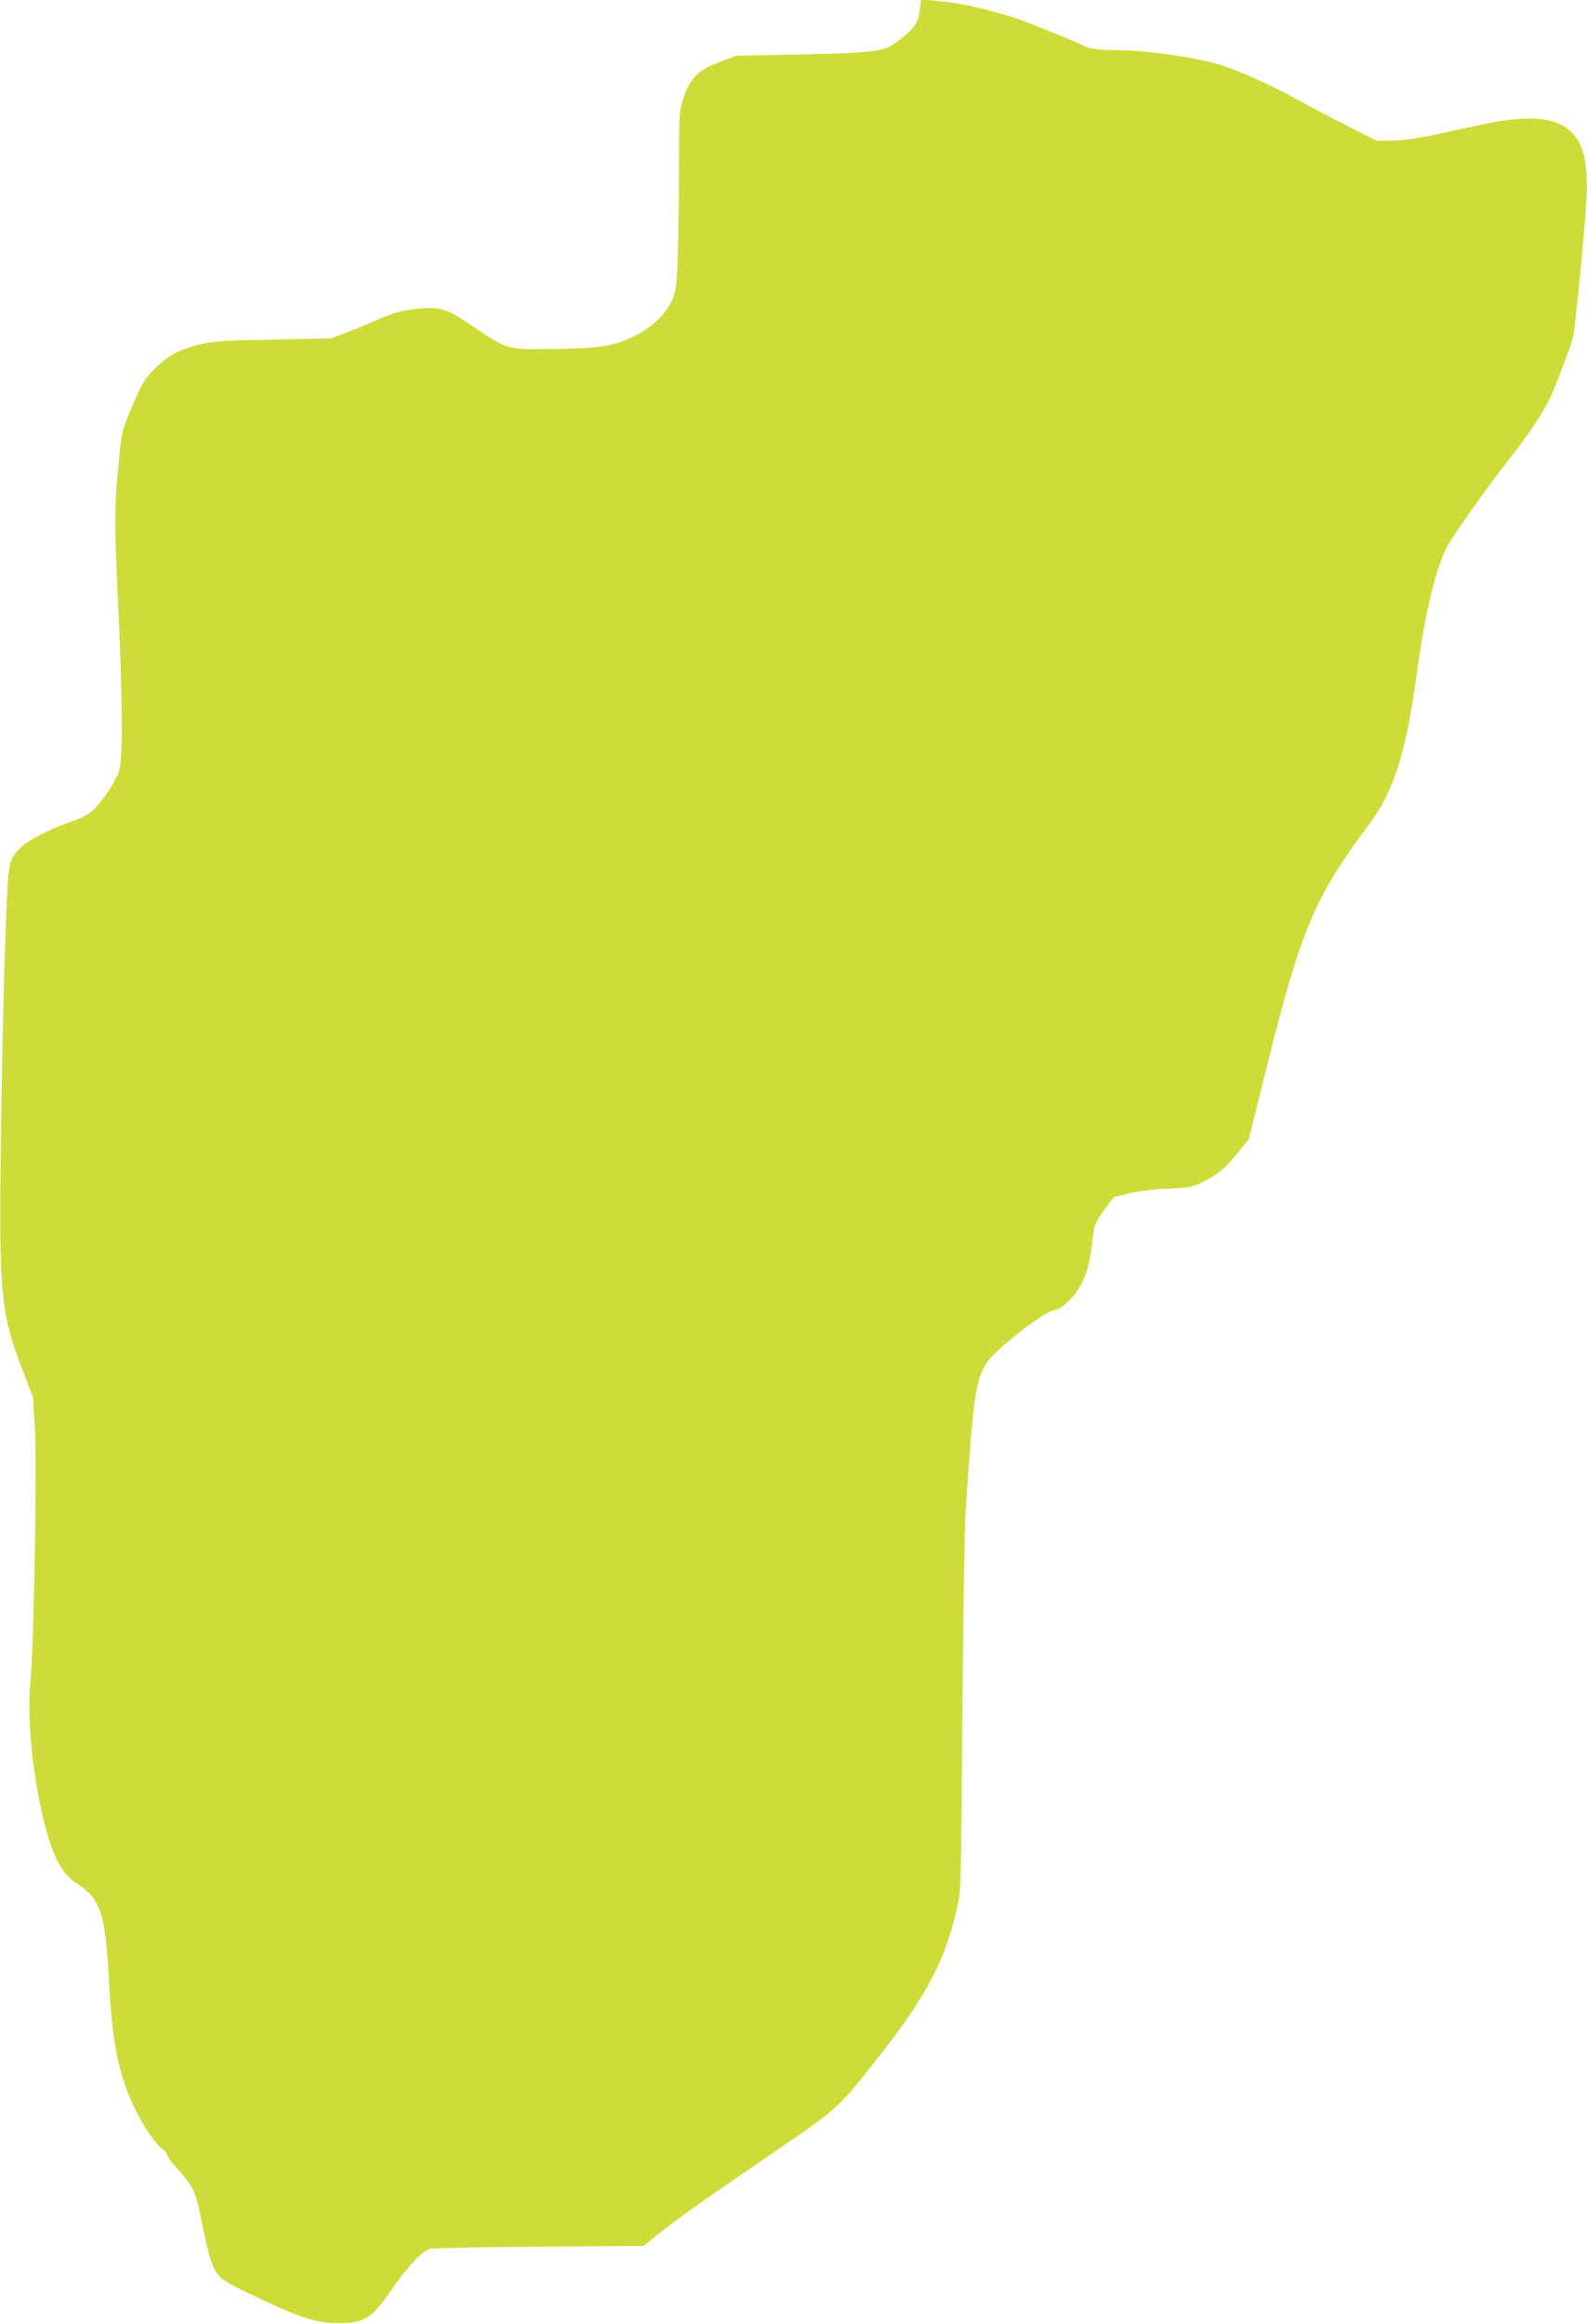<?xml version="1.0" standalone="no"?>
<!DOCTYPE svg PUBLIC "-//W3C//DTD SVG 20010904//EN"
 "http://www.w3.org/TR/2001/REC-SVG-20010904/DTD/svg10.dtd">
<svg version="1.0" xmlns="http://www.w3.org/2000/svg"
 width="874pt" height="1280pt" viewBox="0 0 874 1280"
 preserveAspectRatio="xMidYMid meet">
<g transform="translate(0,1280) scale(0.1,-0.1)"
fill="#cddc39" stroke="none">
<path d="M5066 12749 c-10 -74 -27 -101 -104 -162 -90 -73 -119 -77 -557 -87
l-350 -7 -80 -30 c-130 -46 -175 -91 -214 -212 -20 -60 -21 -88 -22 -410 0
-190 -4 -414 -8 -497 -6 -135 -10 -156 -34 -206 -57 -117 -205 -215 -366 -243
-47 -9 -168 -16 -288 -17 -250 -4 -251 -3 -443 127 -144 99 -176 108 -321 93
-63 -7 -108 -20 -189 -54 -58 -25 -141 -60 -185 -76 l-80 -31 -325 -7 c-284
-6 -335 -10 -408 -29 -110 -28 -165 -58 -238 -130 -55 -54 -68 -75 -122 -198
-54 -126 -61 -147 -71 -248 -33 -322 -33 -356 -11 -841 26 -556 28 -870 5
-933 -19 -56 -94 -167 -142 -212 -25 -24 -64 -45 -118 -63 -120 -41 -235 -100
-278 -141 -63 -61 -69 -81 -78 -270 -15 -307 -28 -861 -35 -1410 -9 -771 2
-891 112 -1179 l66 -171 10 -170 c12 -194 -5 -1203 -24 -1390 -19 -199 9 -509
69 -755 50 -209 102 -310 187 -364 130 -83 157 -166 176 -533 17 -336 52 -513
136 -692 48 -103 122 -213 160 -237 13 -9 24 -23 24 -31 0 -7 19 -35 43 -61
105 -115 114 -134 152 -328 24 -119 44 -197 63 -234 31 -63 42 -70 297 -190
189 -88 273 -113 385 -114 147 -1 189 25 301 190 80 117 165 208 206 219 16 4
287 10 602 12 l575 4 85 68 c120 95 216 163 611 433 387 265 374 252 622 570
245 314 346 510 409 793 22 98 22 118 29 1060 4 528 12 1039 19 1135 40 617
55 718 118 809 54 76 311 276 367 285 29 5 51 20 91 60 62 64 101 157 116 280
6 45 12 95 15 113 3 18 28 63 56 101 l52 69 85 21 c53 13 136 23 216 26 125 6
133 7 200 42 79 41 113 71 189 164 l53 65 106 425 c183 733 259 912 557 1310
138 185 203 393 265 845 47 336 99 553 165 685 31 60 237 350 356 500 96 122
179 248 216 329 31 68 110 279 121 322 14 57 77 723 77 816 0 55 -5 126 -11
159 -40 218 -205 276 -564 199 -66 -14 -185 -40 -265 -57 -93 -20 -176 -31
-231 -32 l-87 -1 -143 72 c-79 40 -207 107 -284 149 -192 106 -391 191 -500
215 -183 39 -351 60 -495 63 -143 3 -147 3 -225 39 -96 43 -316 131 -365 145
-186 55 -288 76 -421 88 l-76 6 -7 -53z"/>
</g>
</svg>
